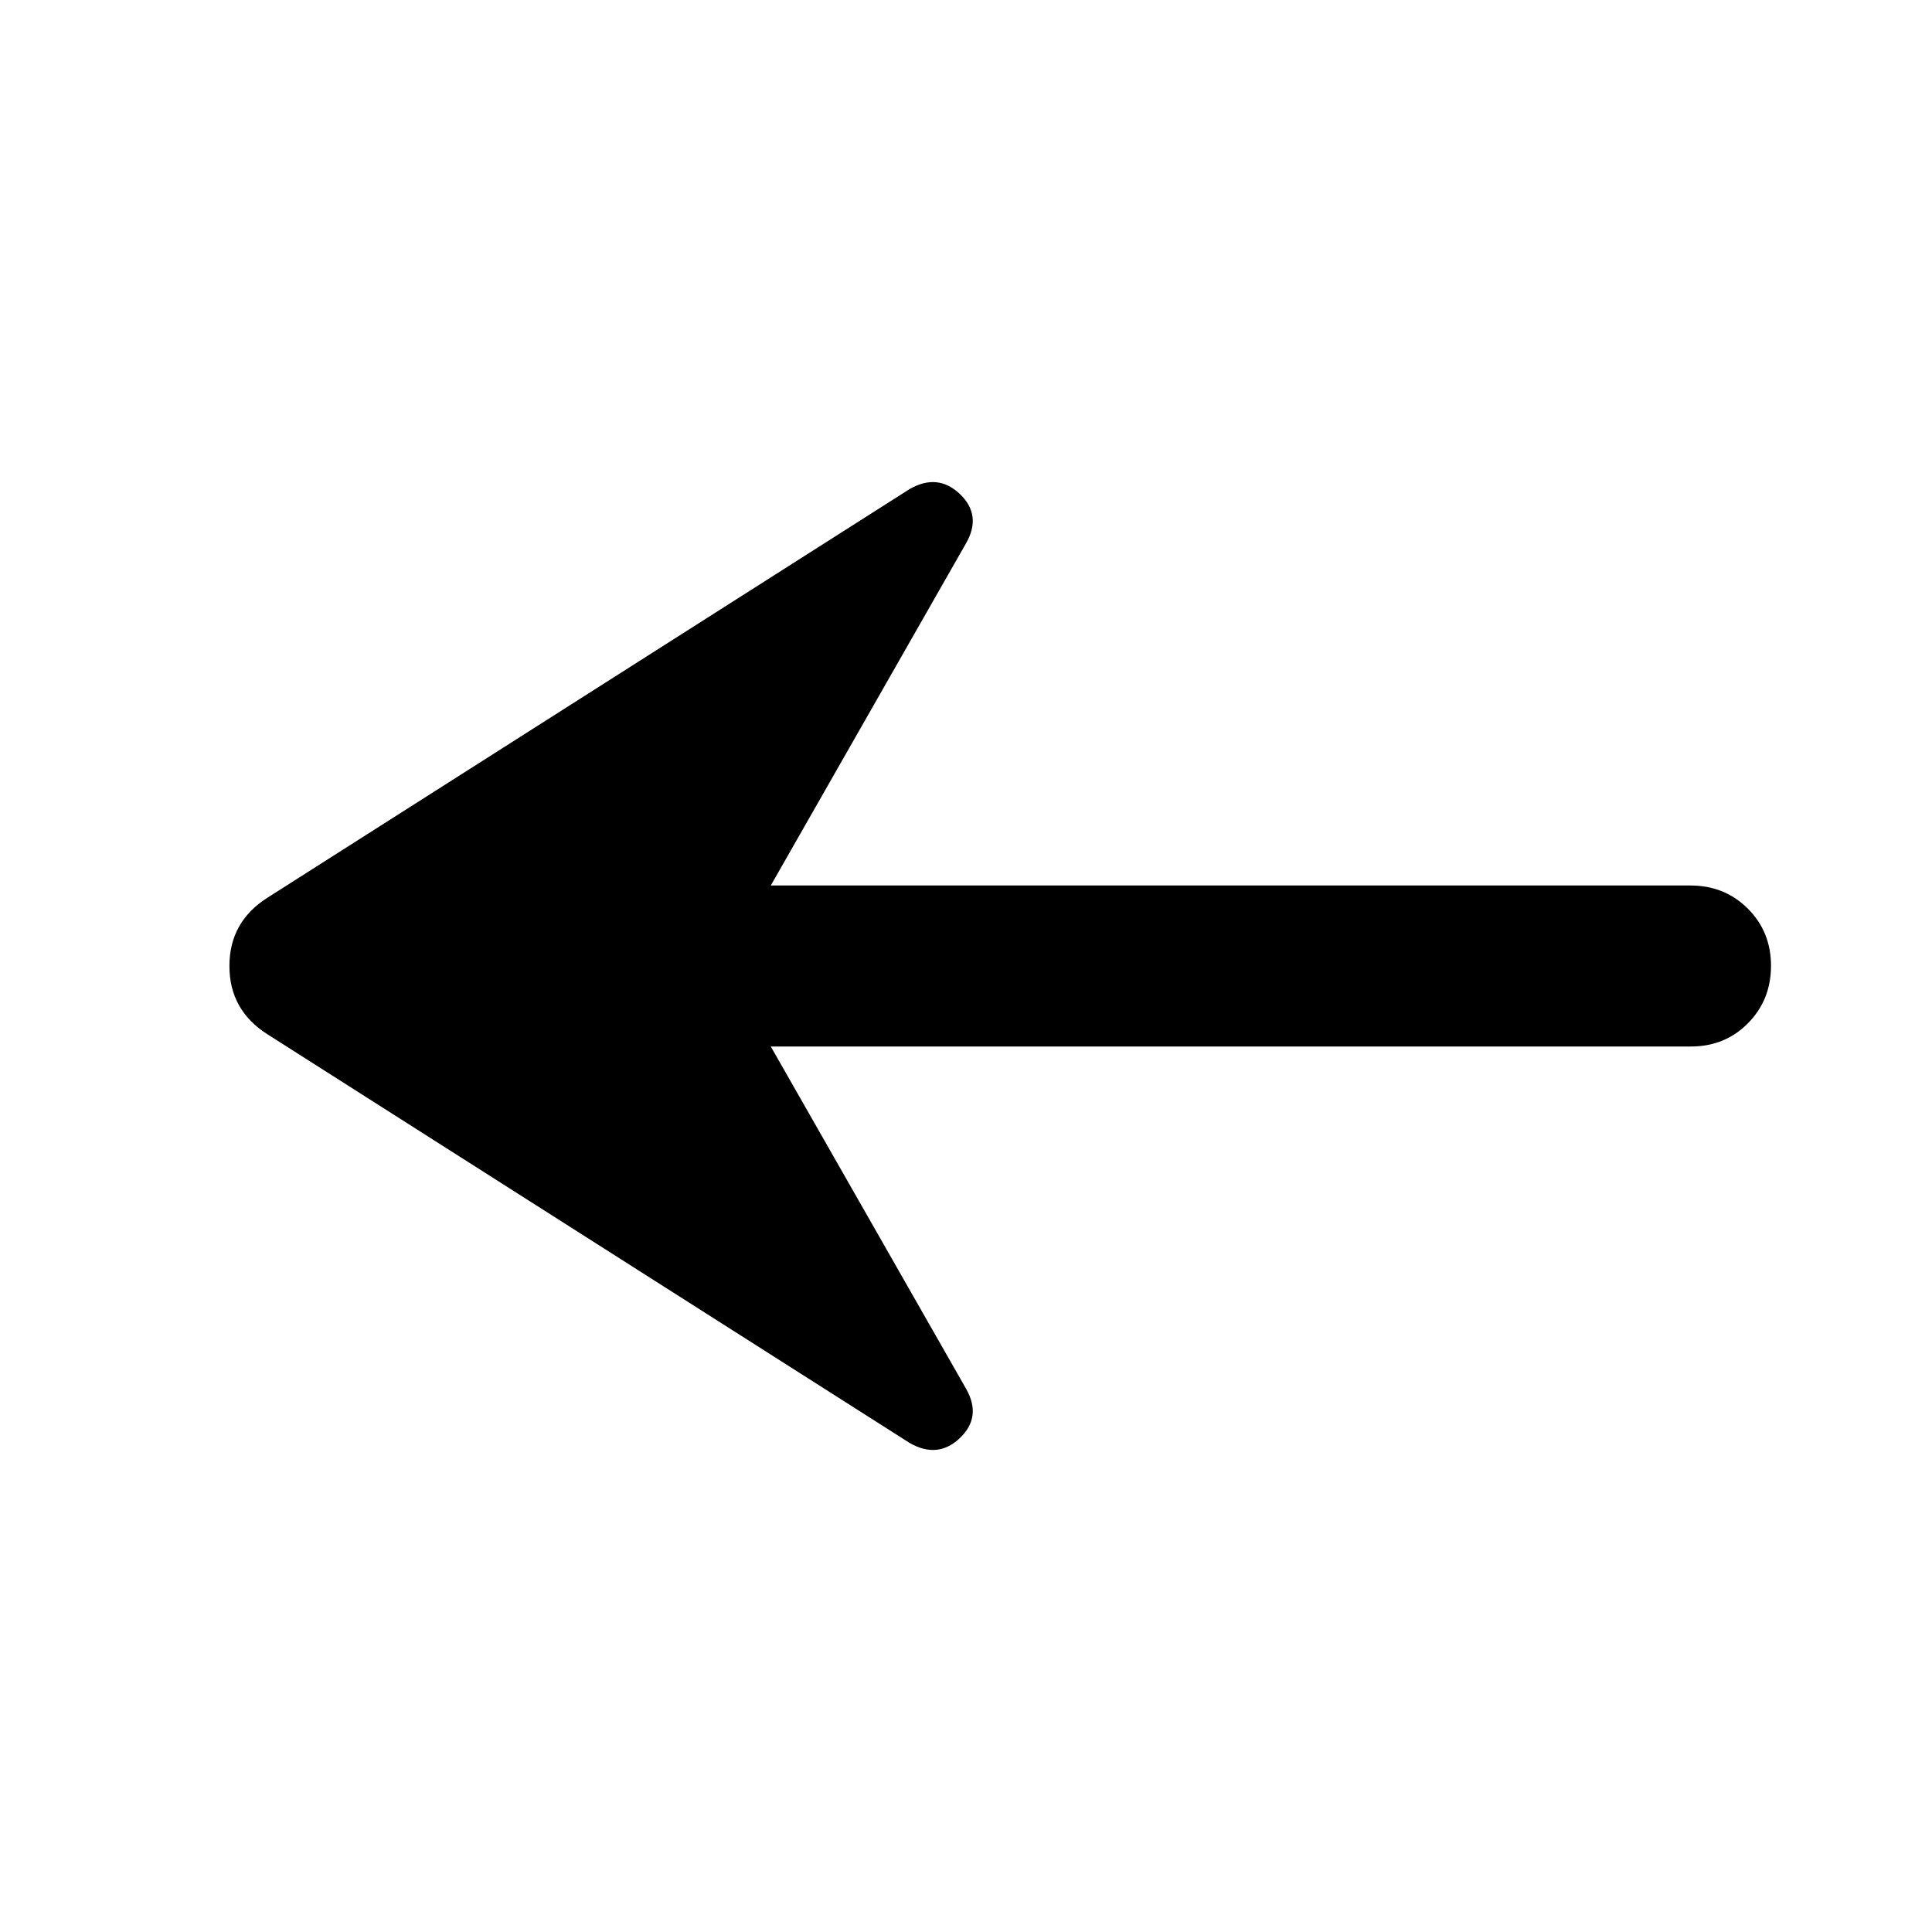 <?xml version="1.0" encoding="utf-8"?>
<!-- Generator: www.svgicons.com -->
<svg xmlns="http://www.w3.org/2000/svg" width="800" height="800" viewBox="0 0 24 24">
<path fill="currentColor" d="M9.575 13L12 17.25q.2.35-.075.613t-.625.062L3.325 12.85q-.475-.3-.475-.85t.475-.85L11.3 6.075q.35-.2.625.063T12 6.75L9.575 11H21q.425 0 .713.288T22 12t-.288.713T21 13z"/>
</svg>